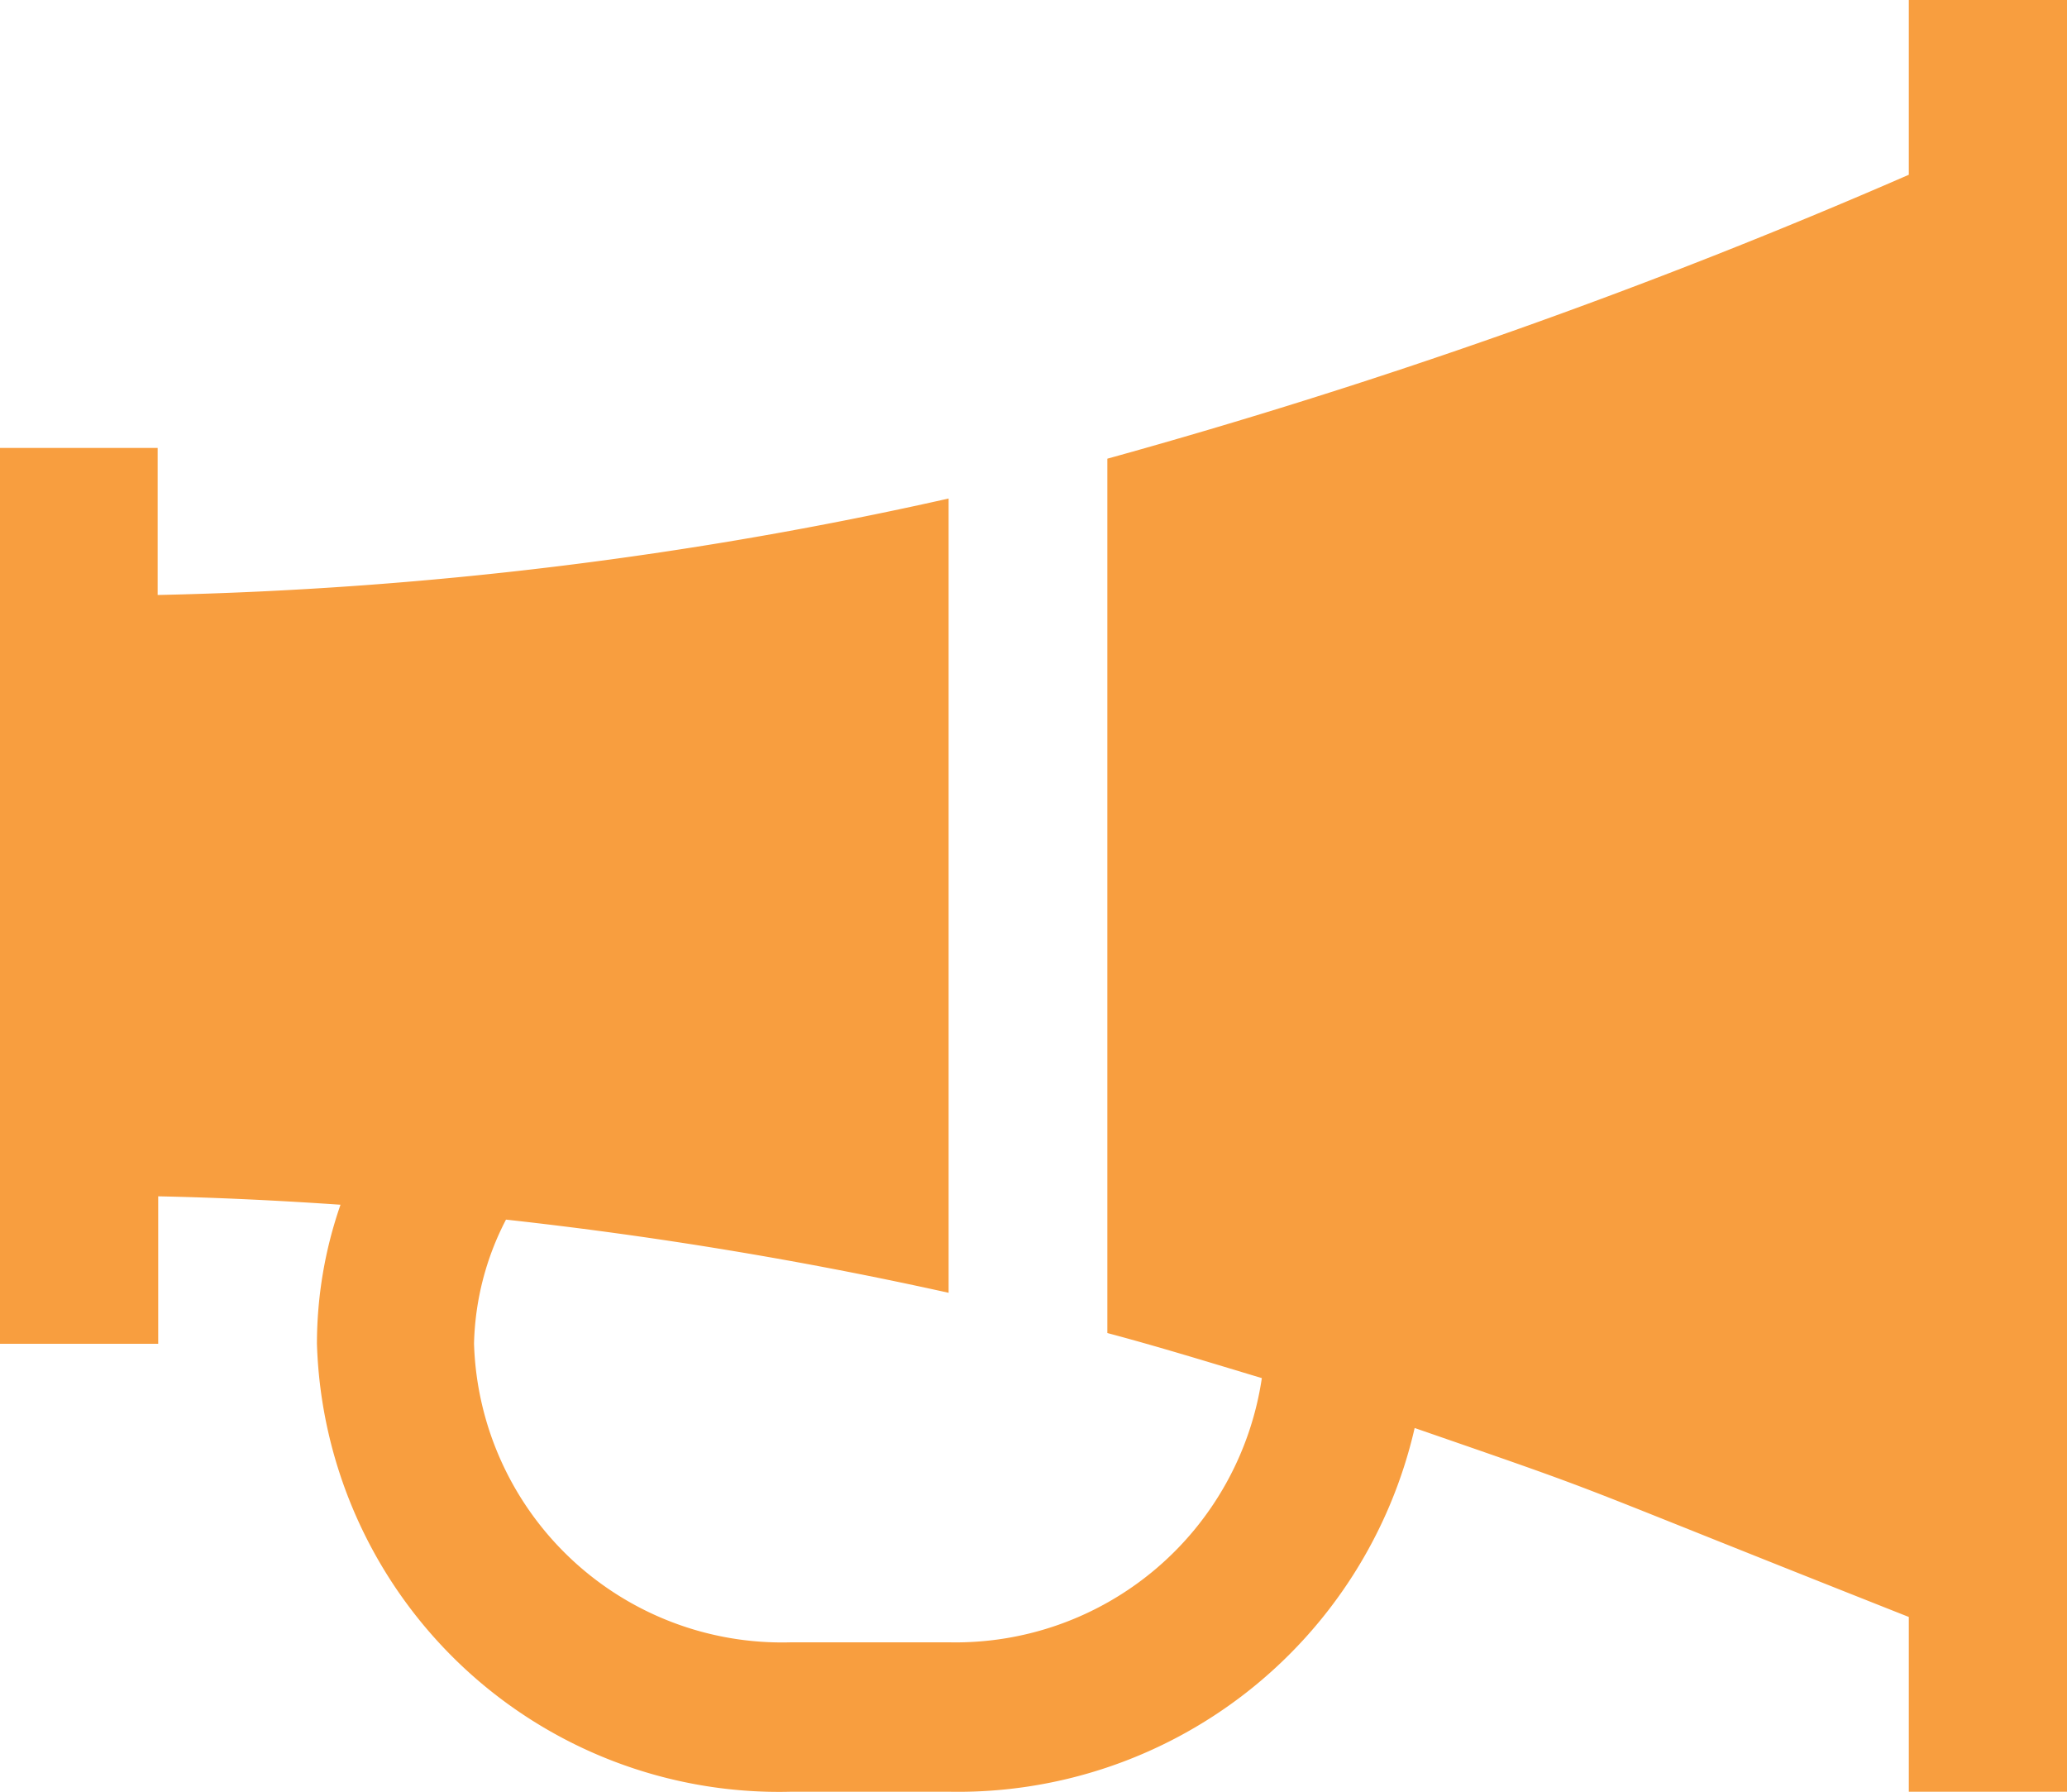 <svg xmlns="http://www.w3.org/2000/svg" width="15" height="13" viewBox="0 0 15 13">
  <g id="icon_확성기" transform="translate(0 -0.5)">
    <path id="패스_1622" data-name="패스 1622" d="M0,3.75v6.5H1.148V9.18c.443.009.883.031,1.323.061A3.074,3.074,0,0,0,2.3,10.25,3.355,3.355,0,0,0,5.74,13.5H6.888a3.4,3.4,0,0,0,3.378-2.639c1.539.533.91.312,3.586,1.371V13.5H15V.5H13.852V1.768a43.825,43.825,0,0,1-5.816,2.06v6.344c.376.1.748.215,1.121.327a2.247,2.247,0,0,1-2.269,1.917H5.74a2.236,2.236,0,0,1-2.3-2.167,2.047,2.047,0,0,1,.232-.9,29.993,29.993,0,0,1,3.212.531V4.117a28.94,28.94,0,0,1-5.74.7V3.75Zm0,0" fill="#f89e3f"/>
  </g>
</svg>
